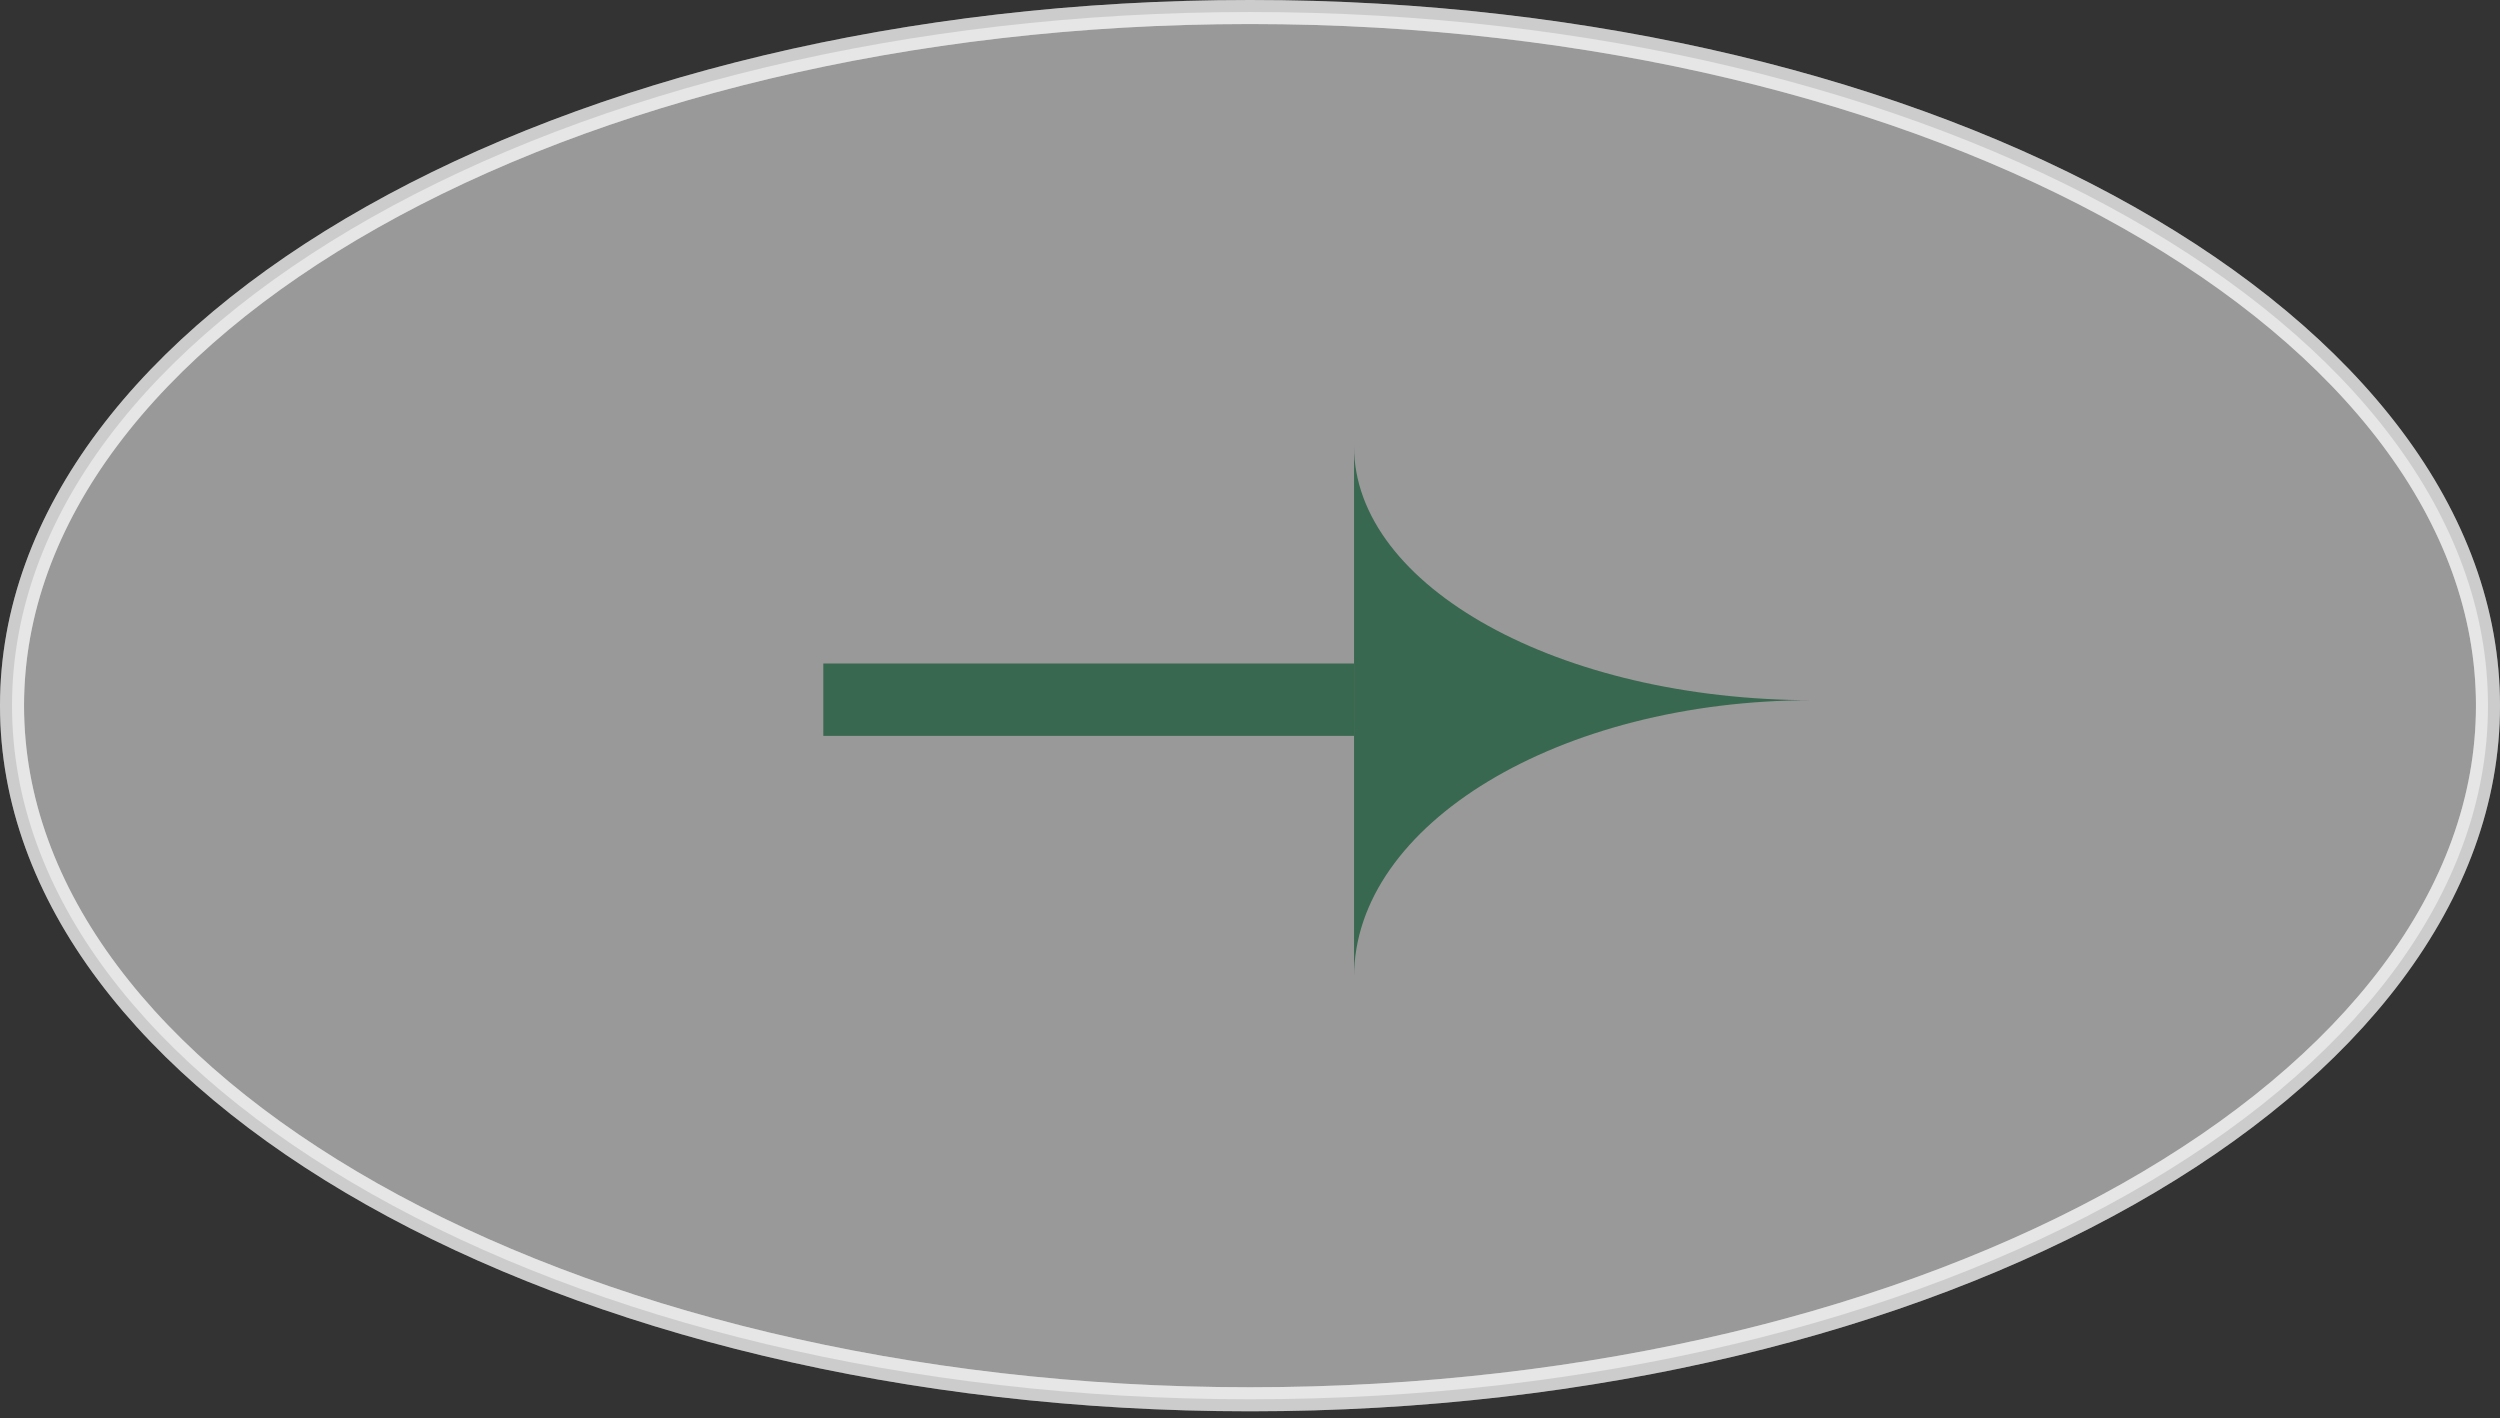 <svg width="104" height="59" viewBox="0 0 104 59" fill="none" xmlns="http://www.w3.org/2000/svg">
<rect x="0" y="0" width="104" height="59" fill="#333333" stroke="none"/>
<path opacity="0.5" d="M103.5 29.355C103.5 37.201 97.861 44.405 88.524 49.676C79.202 54.939 66.29 58.21 52 58.21C37.711 58.21 24.798 54.939 15.476 49.676C6.139 44.405 0.5 37.201 0.5 29.355C0.5 21.509 6.139 14.304 15.476 9.033C24.798 3.771 37.711 0.5 52 0.5C66.29 0.5 79.202 3.771 88.524 9.033C97.861 14.304 103.5 21.509 103.5 29.355Z" stroke="white"/>
<path opacity="0.5" d="M103.5 29.355C103.5 37.201 97.861 44.405 88.524 49.676C79.202 54.939 66.29 58.21 52 58.21C37.711 58.21 24.798 54.939 15.476 49.676C6.139 44.405 0.5 37.201 0.5 29.355C0.5 21.509 6.139 14.304 15.476 9.033C24.798 3.771 37.711 0.5 52 0.5C66.29 0.5 79.202 3.771 88.524 9.033C97.861 14.304 103.5 21.509 103.5 29.355Z" fill="white" stroke="white"/>
<rect x="34.25" y="27.602" width="22.076" height="3.01" fill="#38684F"/>
<path d="M56.328 40.646C56.328 34.285 64.864 29.128 75.394 29.128C64.864 29.128 56.328 24.401 56.328 18.57V40.646Z" fill="#38684F"/>
</svg>

